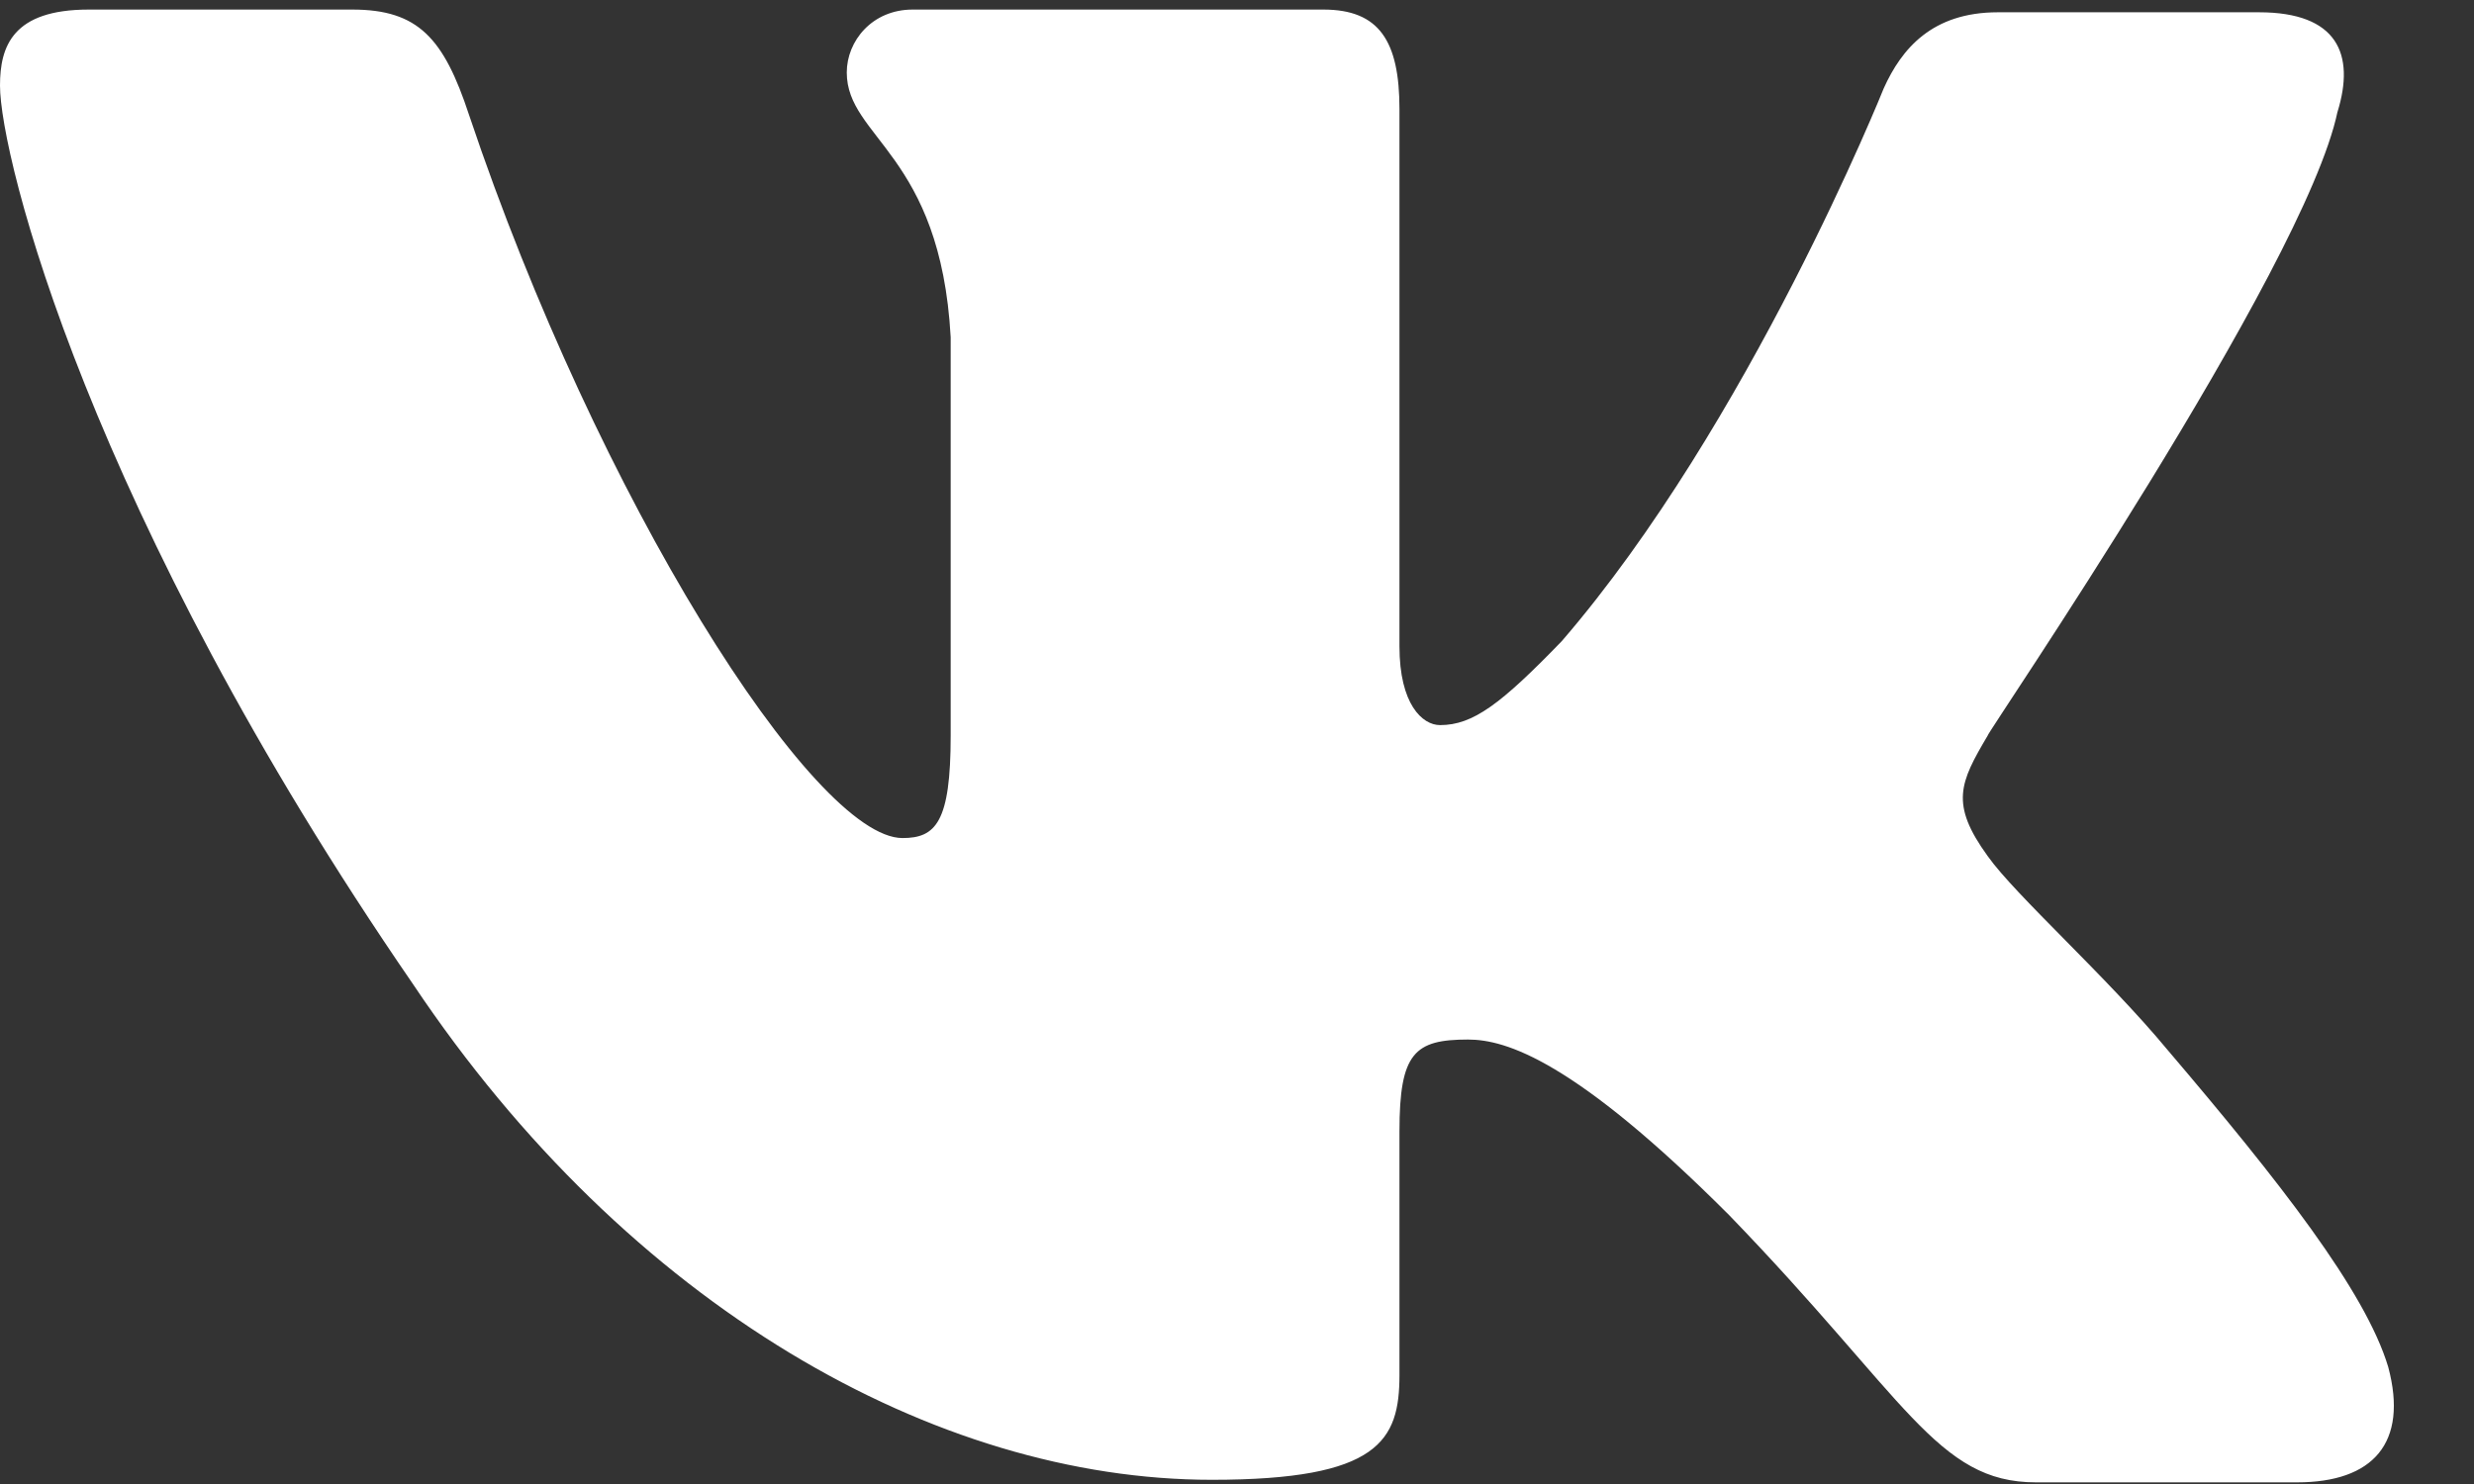 <?xml version="1.0" encoding="UTF-8"?> <svg xmlns="http://www.w3.org/2000/svg" width="30" height="18" viewBox="0 0 30 18" fill="none"><rect x="0" y="0" width="30" height="18" fill="#333333" stroke="none"/><path fill-rule="evenodd" clip-rule="evenodd" d="M28.345 1.357C28.561 0.657 28.345 0.149 27.393 0.149H24.226C23.427 0.149 23.058 0.594 22.843 1.07C22.843 1.07 21.213 5.139 18.938 7.777C18.2 8.54 17.862 8.795 17.462 8.795C17.247 8.795 16.97 8.54 16.97 7.841V1.324C16.97 0.498 16.725 0.116 16.048 0.116H11.067C10.575 0.116 10.268 0.498 10.268 0.879C10.268 1.674 11.405 1.865 11.528 4.09V8.924C11.528 9.973 11.347 10.165 10.944 10.165C9.868 10.165 7.255 6.064 5.687 1.392C5.382 0.466 5.073 0.116 4.273 0.116H1.076C0.154 0.116 0 0.561 0 1.038C0 1.897 1.076 6.219 5.011 11.941C7.624 15.848 11.344 17.949 14.695 17.949C16.725 17.949 16.97 17.472 16.97 16.677V13.721C16.97 12.768 17.155 12.609 17.801 12.609C18.261 12.609 19.092 12.862 20.967 14.738C23.119 16.963 23.488 17.98 24.687 17.98H27.854C28.776 17.98 29.206 17.503 28.96 16.581C28.684 15.66 27.638 14.325 26.285 12.736C25.548 11.846 24.441 10.861 24.103 10.384C23.642 9.748 23.765 9.494 24.103 8.922C24.072 8.922 27.946 3.264 28.345 1.355" fill="white"></path></svg> 